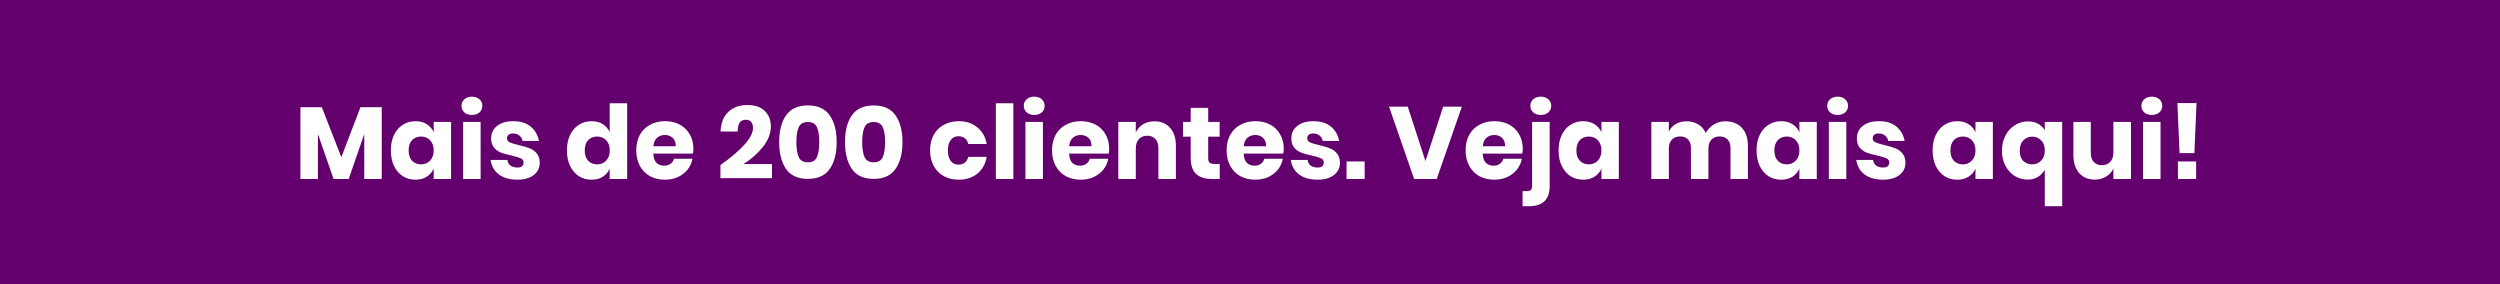 <svg width="440" height="50" viewBox="0 0 440 50" fill="none" xmlns="http://www.w3.org/2000/svg">
<rect width="440" height="50" transform="translate(0)" fill="#64006E"/>
<path d="M67.185 18.864V31.5H64.107V23.598L61.371 31.5H58.707L55.953 23.58V31.5H52.875V18.864H56.637L60.075 27.666L63.441 18.864H67.185ZM73.126 21.33C73.894 21.33 74.555 21.504 75.106 21.852C75.659 22.2 76.067 22.674 76.331 23.274V21.456H79.391V31.5H76.331V29.682C76.067 30.282 75.659 30.756 75.106 31.104C74.555 31.452 73.894 31.626 73.126 31.626C72.299 31.626 71.555 31.422 70.894 31.014C70.246 30.594 69.731 29.994 69.347 29.214C68.975 28.434 68.788 27.522 68.788 26.478C68.788 25.422 68.975 24.51 69.347 23.742C69.731 22.962 70.246 22.368 70.894 21.96C71.555 21.54 72.299 21.33 73.126 21.33ZM74.117 24.03C73.457 24.03 72.922 24.246 72.514 24.678C72.118 25.11 71.921 25.71 71.921 26.478C71.921 27.246 72.118 27.846 72.514 28.278C72.922 28.71 73.457 28.926 74.117 28.926C74.764 28.926 75.293 28.704 75.701 28.26C76.121 27.816 76.331 27.222 76.331 26.478C76.331 25.722 76.121 25.128 75.701 24.696C75.293 24.252 74.764 24.03 74.117 24.03ZM81.222 18.63C81.222 18.162 81.39 17.778 81.726 17.478C82.062 17.166 82.506 17.01 83.058 17.01C83.61 17.01 84.054 17.166 84.39 17.478C84.726 17.778 84.894 18.162 84.894 18.63C84.894 19.086 84.726 19.47 84.39 19.782C84.054 20.082 83.61 20.232 83.058 20.232C82.506 20.232 82.062 20.082 81.726 19.782C81.39 19.47 81.222 19.086 81.222 18.63ZM84.588 21.456V31.5H81.51V21.456H84.588ZM90.367 21.33C91.639 21.33 92.653 21.648 93.409 22.284C94.177 22.92 94.657 23.76 94.849 24.804H91.969C91.885 24.396 91.693 24.078 91.393 23.85C91.105 23.61 90.739 23.49 90.295 23.49C89.947 23.49 89.683 23.568 89.503 23.724C89.323 23.868 89.233 24.078 89.233 24.354C89.233 24.666 89.395 24.9 89.719 25.056C90.055 25.212 90.577 25.368 91.285 25.524C92.053 25.704 92.683 25.89 93.175 26.082C93.667 26.262 94.093 26.562 94.453 26.982C94.813 27.402 94.993 27.966 94.993 28.674C94.993 29.25 94.837 29.76 94.525 30.204C94.213 30.648 93.763 30.996 93.175 31.248C92.587 31.5 91.891 31.626 91.087 31.626C89.731 31.626 88.645 31.326 87.829 30.726C87.013 30.126 86.515 29.268 86.335 28.152H89.305C89.353 28.584 89.533 28.914 89.845 29.142C90.169 29.37 90.583 29.484 91.087 29.484C91.435 29.484 91.699 29.406 91.879 29.25C92.059 29.082 92.149 28.866 92.149 28.602C92.149 28.254 91.981 28.008 91.645 27.864C91.321 27.708 90.787 27.546 90.043 27.378C89.299 27.222 88.687 27.054 88.207 26.874C87.727 26.694 87.313 26.406 86.965 26.01C86.617 25.602 86.443 25.05 86.443 24.354C86.443 23.454 86.785 22.728 87.469 22.176C88.153 21.612 89.119 21.33 90.367 21.33ZM104.117 21.33C104.885 21.33 105.545 21.504 106.097 21.852C106.649 22.2 107.051 22.674 107.303 23.274V18.18H110.381V31.5H107.303V29.682C107.051 30.282 106.649 30.756 106.097 31.104C105.545 31.452 104.885 31.626 104.117 31.626C103.289 31.626 102.545 31.422 101.885 31.014C101.237 30.594 100.721 29.994 100.337 29.214C99.965 28.434 99.779 27.522 99.779 26.478C99.779 25.422 99.965 24.51 100.337 23.742C100.721 22.962 101.237 22.368 101.885 21.96C102.545 21.54 103.289 21.33 104.117 21.33ZM105.107 24.03C104.447 24.03 103.913 24.246 103.505 24.678C103.109 25.11 102.911 25.71 102.911 26.478C102.911 27.246 103.109 27.846 103.505 28.278C103.913 28.71 104.447 28.926 105.107 28.926C105.755 28.926 106.283 28.704 106.691 28.26C107.111 27.816 107.321 27.222 107.321 26.478C107.321 25.722 107.111 25.128 106.691 24.696C106.283 24.252 105.755 24.03 105.107 24.03ZM122.04 26.208C122.04 26.46 122.01 26.736 121.95 27.036H114.984C115.02 27.792 115.212 28.338 115.56 28.674C115.908 28.998 116.352 29.16 116.892 29.16C117.348 29.16 117.726 29.046 118.026 28.818C118.326 28.59 118.524 28.296 118.62 27.936H121.878C121.746 28.644 121.458 29.28 121.014 29.844C120.57 30.396 120.006 30.834 119.322 31.158C118.638 31.47 117.876 31.626 117.036 31.626C116.052 31.626 115.176 31.422 114.408 31.014C113.652 30.594 113.058 29.994 112.626 29.214C112.194 28.434 111.978 27.522 111.978 26.478C111.978 25.422 112.188 24.51 112.608 23.742C113.04 22.962 113.64 22.368 114.408 21.96C115.176 21.54 116.052 21.33 117.036 21.33C118.032 21.33 118.908 21.534 119.664 21.942C120.42 22.35 121.002 22.926 121.41 23.67C121.83 24.402 122.04 25.248 122.04 26.208ZM118.926 25.74C118.938 25.08 118.758 24.588 118.386 24.264C118.026 23.928 117.576 23.76 117.036 23.76C116.472 23.76 116.004 23.928 115.632 24.264C115.26 24.6 115.05 25.092 115.002 25.74H118.926ZM126.798 29.052C130.614 26.328 132.522 24.162 132.522 22.554C132.522 21.57 132.096 21.078 131.244 21.078C130.764 21.078 130.41 21.246 130.182 21.582C129.966 21.918 129.846 22.44 129.822 23.148H126.816C126.888 21.6 127.356 20.436 128.22 19.656C129.084 18.876 130.176 18.486 131.496 18.486C132.876 18.486 133.914 18.834 134.61 19.53C135.318 20.226 135.672 21.132 135.672 22.248C135.672 23.484 135.198 24.696 134.25 25.884C133.302 27.06 132.168 28.056 130.848 28.872H135.87V31.356H126.798V29.052ZM137.137 25.002C137.137 26.994 137.539 28.572 138.343 29.736C139.147 30.9 140.431 31.482 142.195 31.482C143.947 31.482 145.225 30.9 146.029 29.736C146.845 28.572 147.253 26.994 147.253 25.002C147.253 23.022 146.845 21.456 146.029 20.304C145.225 19.14 143.947 18.558 142.195 18.558C140.431 18.558 139.147 19.14 138.343 20.304C137.539 21.456 137.137 23.022 137.137 25.002ZM144.193 25.002C144.193 26.142 144.055 27.024 143.779 27.648C143.515 28.26 142.987 28.566 142.195 28.566C141.391 28.566 140.851 28.26 140.575 27.648C140.299 27.024 140.161 26.142 140.161 25.002C140.161 23.874 140.299 23.004 140.575 22.392C140.851 21.78 141.391 21.474 142.195 21.474C142.987 21.474 143.515 21.78 143.779 22.392C144.055 22.992 144.193 23.862 144.193 25.002ZM148.721 25.002C148.721 26.994 149.123 28.572 149.927 29.736C150.731 30.9 152.015 31.482 153.779 31.482C155.531 31.482 156.809 30.9 157.613 29.736C158.429 28.572 158.837 26.994 158.837 25.002C158.837 23.022 158.429 21.456 157.613 20.304C156.809 19.14 155.531 18.558 153.779 18.558C152.015 18.558 150.731 19.14 149.927 20.304C149.123 21.456 148.721 23.022 148.721 25.002ZM155.777 25.002C155.777 26.142 155.639 27.024 155.363 27.648C155.099 28.26 154.571 28.566 153.779 28.566C152.975 28.566 152.435 28.26 152.159 27.648C151.883 27.024 151.745 26.142 151.745 25.002C151.745 23.874 151.883 23.004 152.159 22.392C152.435 21.78 152.975 21.474 153.779 21.474C154.571 21.474 155.099 21.78 155.363 22.392C155.639 22.992 155.777 23.862 155.777 25.002ZM168.751 21.33C170.047 21.33 171.133 21.69 172.009 22.41C172.885 23.118 173.437 24.096 173.665 25.344H170.407C170.311 24.912 170.113 24.576 169.813 24.336C169.513 24.096 169.135 23.976 168.679 23.976C168.139 23.976 167.695 24.192 167.347 24.624C166.999 25.044 166.825 25.662 166.825 26.478C166.825 27.294 166.999 27.918 167.347 28.35C167.695 28.77 168.139 28.98 168.679 28.98C169.135 28.98 169.513 28.86 169.813 28.62C170.113 28.38 170.311 28.044 170.407 27.612H173.665C173.437 28.86 172.885 29.844 172.009 30.564C171.133 31.272 170.047 31.626 168.751 31.626C167.767 31.626 166.891 31.422 166.123 31.014C165.367 30.594 164.773 29.994 164.341 29.214C163.909 28.434 163.693 27.522 163.693 26.478C163.693 25.422 163.903 24.51 164.323 23.742C164.755 22.962 165.355 22.368 166.123 21.96C166.891 21.54 167.767 21.33 168.751 21.33ZM178.349 18.18V31.5H175.271V18.18H178.349ZM180.187 18.63C180.187 18.162 180.355 17.778 180.691 17.478C181.027 17.166 181.471 17.01 182.023 17.01C182.575 17.01 183.019 17.166 183.355 17.478C183.691 17.778 183.859 18.162 183.859 18.63C183.859 19.086 183.691 19.47 183.355 19.782C183.019 20.082 182.575 20.232 182.023 20.232C181.471 20.232 181.027 20.082 180.691 19.782C180.355 19.47 180.187 19.086 180.187 18.63ZM183.553 21.456V31.5H180.475V21.456H183.553ZM195.218 26.208C195.218 26.46 195.188 26.736 195.128 27.036H188.162C188.198 27.792 188.39 28.338 188.738 28.674C189.086 28.998 189.53 29.16 190.07 29.16C190.526 29.16 190.904 29.046 191.204 28.818C191.504 28.59 191.702 28.296 191.798 27.936H195.056C194.924 28.644 194.636 29.28 194.192 29.844C193.748 30.396 193.184 30.834 192.5 31.158C191.816 31.47 191.054 31.626 190.214 31.626C189.23 31.626 188.354 31.422 187.586 31.014C186.83 30.594 186.236 29.994 185.804 29.214C185.372 28.434 185.156 27.522 185.156 26.478C185.156 25.422 185.366 24.51 185.786 23.742C186.218 22.962 186.818 22.368 187.586 21.96C188.354 21.54 189.23 21.33 190.214 21.33C191.21 21.33 192.086 21.534 192.842 21.942C193.598 22.35 194.18 22.926 194.588 23.67C195.008 24.402 195.218 25.248 195.218 26.208ZM192.104 25.74C192.116 25.08 191.936 24.588 191.564 24.264C191.204 23.928 190.754 23.76 190.214 23.76C189.65 23.76 189.182 23.928 188.81 24.264C188.438 24.6 188.228 25.092 188.18 25.74H192.104ZM203.194 21.348C204.346 21.348 205.258 21.732 205.93 22.5C206.614 23.268 206.956 24.324 206.956 25.668V31.5H203.878V26.028C203.878 25.356 203.698 24.834 203.338 24.462C202.99 24.078 202.522 23.886 201.934 23.886C201.31 23.886 200.812 24.084 200.44 24.48C200.08 24.876 199.9 25.44 199.9 26.172V31.5H196.822V21.456H199.9V23.292C200.188 22.692 200.614 22.218 201.178 21.87C201.754 21.522 202.426 21.348 203.194 21.348ZM214.674 28.854V31.5H213.288C212.112 31.5 211.194 31.212 210.534 30.636C209.886 30.048 209.562 29.082 209.562 27.738V24.048H208.212V21.456H209.562V18.99H212.64V21.456H214.656V24.048H212.64V27.792C212.64 28.188 212.718 28.464 212.874 28.62C213.042 28.776 213.318 28.854 213.702 28.854H214.674ZM225.944 26.208C225.944 26.46 225.914 26.736 225.854 27.036H218.888C218.924 27.792 219.116 28.338 219.464 28.674C219.812 28.998 220.256 29.16 220.796 29.16C221.252 29.16 221.63 29.046 221.93 28.818C222.23 28.59 222.428 28.296 222.524 27.936H225.782C225.65 28.644 225.362 29.28 224.918 29.844C224.474 30.396 223.91 30.834 223.226 31.158C222.542 31.47 221.78 31.626 220.94 31.626C219.956 31.626 219.08 31.422 218.312 31.014C217.556 30.594 216.962 29.994 216.53 29.214C216.098 28.434 215.882 27.522 215.882 26.478C215.882 25.422 216.092 24.51 216.512 23.742C216.944 22.962 217.544 22.368 218.312 21.96C219.08 21.54 219.956 21.33 220.94 21.33C221.936 21.33 222.812 21.534 223.568 21.942C224.324 22.35 224.906 22.926 225.314 23.67C225.734 24.402 225.944 25.248 225.944 26.208ZM222.83 25.74C222.842 25.08 222.662 24.588 222.29 24.264C221.93 23.928 221.48 23.76 220.94 23.76C220.376 23.76 219.908 23.928 219.536 24.264C219.164 24.6 218.954 25.092 218.906 25.74H222.83ZM231.203 21.33C232.475 21.33 233.489 21.648 234.245 22.284C235.013 22.92 235.493 23.76 235.685 24.804H232.805C232.721 24.396 232.529 24.078 232.229 23.85C231.941 23.61 231.575 23.49 231.131 23.49C230.783 23.49 230.519 23.568 230.339 23.724C230.159 23.868 230.069 24.078 230.069 24.354C230.069 24.666 230.231 24.9 230.555 25.056C230.891 25.212 231.413 25.368 232.121 25.524C232.889 25.704 233.519 25.89 234.011 26.082C234.503 26.262 234.929 26.562 235.289 26.982C235.649 27.402 235.829 27.966 235.829 28.674C235.829 29.25 235.673 29.76 235.361 30.204C235.049 30.648 234.599 30.996 234.011 31.248C233.423 31.5 232.727 31.626 231.923 31.626C230.567 31.626 229.481 31.326 228.665 30.726C227.849 30.126 227.351 29.268 227.171 28.152H230.141C230.189 28.584 230.369 28.914 230.681 29.142C231.005 29.37 231.419 29.484 231.923 29.484C232.271 29.484 232.535 29.406 232.715 29.25C232.895 29.082 232.985 28.866 232.985 28.602C232.985 28.254 232.817 28.008 232.481 27.864C232.157 27.708 231.623 27.546 230.879 27.378C230.135 27.222 229.523 27.054 229.043 26.874C228.563 26.694 228.149 26.406 227.801 26.01C227.453 25.602 227.279 25.05 227.279 24.354C227.279 23.454 227.621 22.728 228.305 22.176C228.989 21.612 229.955 21.33 231.203 21.33ZM240.179 28.422V31.5H236.993V28.422H240.179ZM247.767 18.774L250.881 28.35L253.995 18.774H257.289L252.861 31.5H248.883L244.473 18.774H247.767ZM268.009 26.208C268.009 26.46 267.979 26.736 267.919 27.036H260.953C260.989 27.792 261.181 28.338 261.529 28.674C261.877 28.998 262.321 29.16 262.861 29.16C263.317 29.16 263.695 29.046 263.995 28.818C264.295 28.59 264.493 28.296 264.589 27.936H267.847C267.715 28.644 267.427 29.28 266.983 29.844C266.539 30.396 265.975 30.834 265.291 31.158C264.607 31.47 263.845 31.626 263.005 31.626C262.021 31.626 261.145 31.422 260.377 31.014C259.621 30.594 259.027 29.994 258.595 29.214C258.163 28.434 257.947 27.522 257.947 26.478C257.947 25.422 258.157 24.51 258.577 23.742C259.009 22.962 259.609 22.368 260.377 21.96C261.145 21.54 262.021 21.33 263.005 21.33C264.001 21.33 264.877 21.534 265.633 21.942C266.389 22.35 266.971 22.926 267.379 23.67C267.799 24.402 268.009 25.248 268.009 26.208ZM264.895 25.74C264.907 25.08 264.727 24.588 264.355 24.264C263.995 23.928 263.545 23.76 263.005 23.76C262.441 23.76 261.973 23.928 261.601 24.264C261.229 24.6 261.019 25.092 260.971 25.74H264.895ZM271.179 20.232C270.627 20.232 270.183 20.082 269.847 19.782C269.511 19.47 269.343 19.086 269.343 18.63C269.343 18.162 269.511 17.778 269.847 17.478C270.183 17.166 270.627 17.01 271.179 17.01C271.731 17.01 272.175 17.166 272.511 17.478C272.847 17.778 273.015 18.162 273.015 18.63C273.015 19.086 272.847 19.47 272.511 19.782C272.175 20.082 271.731 20.232 271.179 20.232ZM267.975 33.642H268.731C269.055 33.642 269.289 33.57 269.433 33.426C269.577 33.294 269.649 33.066 269.649 32.742V21.456H272.745V32.706C272.745 35.094 271.545 36.288 269.145 36.288H267.975V33.642ZM278.65 21.33C279.418 21.33 280.078 21.504 280.63 21.852C281.182 22.2 281.59 22.674 281.854 23.274V21.456H284.914V31.5H281.854V29.682C281.59 30.282 281.182 30.756 280.63 31.104C280.078 31.452 279.418 31.626 278.65 31.626C277.822 31.626 277.078 31.422 276.418 31.014C275.77 30.594 275.254 29.994 274.87 29.214C274.498 28.434 274.312 27.522 274.312 26.478C274.312 25.422 274.498 24.51 274.87 23.742C275.254 22.962 275.77 22.368 276.418 21.96C277.078 21.54 277.822 21.33 278.65 21.33ZM279.64 24.03C278.98 24.03 278.446 24.246 278.038 24.678C277.642 25.11 277.444 25.71 277.444 26.478C277.444 27.246 277.642 27.846 278.038 28.278C278.446 28.71 278.98 28.926 279.64 28.926C280.288 28.926 280.816 28.704 281.224 28.26C281.644 27.816 281.854 27.222 281.854 26.478C281.854 25.722 281.644 25.128 281.224 24.696C280.816 24.252 280.288 24.03 279.64 24.03ZM303.651 21.348C304.887 21.348 305.859 21.732 306.567 22.5C307.275 23.256 307.629 24.312 307.629 25.668V31.5H304.569V26.028C304.569 25.392 304.395 24.9 304.047 24.552C303.711 24.192 303.249 24.012 302.661 24.012C302.049 24.012 301.563 24.204 301.203 24.588C300.855 24.96 300.681 25.488 300.681 26.172V31.5H297.603V26.028C297.603 25.392 297.435 24.9 297.099 24.552C296.763 24.192 296.301 24.012 295.713 24.012C295.101 24.012 294.615 24.198 294.255 24.57C293.895 24.942 293.715 25.476 293.715 26.172V31.5H290.637V21.456H293.715V23.166C293.979 22.602 294.381 22.158 294.921 21.834C295.473 21.51 296.115 21.348 296.847 21.348C297.615 21.348 298.293 21.528 298.881 21.888C299.469 22.236 299.913 22.74 300.213 23.4C300.561 22.776 301.035 22.278 301.635 21.906C302.247 21.534 302.919 21.348 303.651 21.348ZM313.49 21.33C314.258 21.33 314.918 21.504 315.47 21.852C316.022 22.2 316.43 22.674 316.694 23.274V21.456H319.754V31.5H316.694V29.682C316.43 30.282 316.022 30.756 315.47 31.104C314.918 31.452 314.258 31.626 313.49 31.626C312.662 31.626 311.918 31.422 311.258 31.014C310.61 30.594 310.094 29.994 309.71 29.214C309.338 28.434 309.152 27.522 309.152 26.478C309.152 25.422 309.338 24.51 309.71 23.742C310.094 22.962 310.61 22.368 311.258 21.96C311.918 21.54 312.662 21.33 313.49 21.33ZM314.48 24.03C313.82 24.03 313.286 24.246 312.878 24.678C312.482 25.11 312.284 25.71 312.284 26.478C312.284 27.246 312.482 27.846 312.878 28.278C313.286 28.71 313.82 28.926 314.48 28.926C315.128 28.926 315.656 28.704 316.064 28.26C316.484 27.816 316.694 27.222 316.694 26.478C316.694 25.722 316.484 25.128 316.064 24.696C315.656 24.252 315.128 24.03 314.48 24.03ZM321.585 18.63C321.585 18.162 321.753 17.778 322.089 17.478C322.425 17.166 322.869 17.01 323.421 17.01C323.973 17.01 324.417 17.166 324.753 17.478C325.089 17.778 325.257 18.162 325.257 18.63C325.257 19.086 325.089 19.47 324.753 19.782C324.417 20.082 323.973 20.232 323.421 20.232C322.869 20.232 322.425 20.082 322.089 19.782C321.753 19.47 321.585 19.086 321.585 18.63ZM324.951 21.456V31.5H321.873V21.456H324.951ZM330.73 21.33C332.002 21.33 333.016 21.648 333.772 22.284C334.54 22.92 335.02 23.76 335.212 24.804H332.332C332.248 24.396 332.056 24.078 331.756 23.85C331.468 23.61 331.102 23.49 330.658 23.49C330.31 23.49 330.046 23.568 329.866 23.724C329.686 23.868 329.596 24.078 329.596 24.354C329.596 24.666 329.758 24.9 330.082 25.056C330.418 25.212 330.94 25.368 331.648 25.524C332.416 25.704 333.046 25.89 333.538 26.082C334.03 26.262 334.456 26.562 334.816 26.982C335.176 27.402 335.356 27.966 335.356 28.674C335.356 29.25 335.2 29.76 334.888 30.204C334.576 30.648 334.126 30.996 333.538 31.248C332.95 31.5 332.254 31.626 331.45 31.626C330.094 31.626 329.008 31.326 328.192 30.726C327.376 30.126 326.878 29.268 326.698 28.152H329.668C329.716 28.584 329.896 28.914 330.208 29.142C330.532 29.37 330.946 29.484 331.45 29.484C331.798 29.484 332.062 29.406 332.242 29.25C332.422 29.082 332.512 28.866 332.512 28.602C332.512 28.254 332.344 28.008 332.008 27.864C331.684 27.708 331.15 27.546 330.406 27.378C329.662 27.222 329.05 27.054 328.57 26.874C328.09 26.694 327.676 26.406 327.328 26.01C326.98 25.602 326.806 25.05 326.806 24.354C326.806 23.454 327.148 22.728 327.832 22.176C328.516 21.612 329.482 21.33 330.73 21.33ZM344.48 21.33C345.248 21.33 345.908 21.504 346.46 21.852C347.012 22.2 347.42 22.674 347.684 23.274V21.456H350.744V31.5H347.684V29.682C347.42 30.282 347.012 30.756 346.46 31.104C345.908 31.452 345.248 31.626 344.48 31.626C343.652 31.626 342.908 31.422 342.248 31.014C341.6 30.594 341.084 29.994 340.7 29.214C340.328 28.434 340.142 27.522 340.142 26.478C340.142 25.422 340.328 24.51 340.7 23.742C341.084 22.962 341.6 22.368 342.248 21.96C342.908 21.54 343.652 21.33 344.48 21.33ZM345.47 24.03C344.81 24.03 344.276 24.246 343.868 24.678C343.472 25.11 343.274 25.71 343.274 26.478C343.274 27.246 343.472 27.846 343.868 28.278C344.276 28.71 344.81 28.926 345.47 28.926C346.118 28.926 346.646 28.704 347.054 28.26C347.474 27.816 347.684 27.222 347.684 26.478C347.684 25.722 347.474 25.128 347.054 24.696C346.646 24.252 346.118 24.03 345.47 24.03ZM356.895 21.366C358.239 21.366 359.235 21.882 359.883 22.914V21.456H362.943V36.288H359.883V29.88C359.187 31.032 358.191 31.608 356.895 31.608C356.055 31.608 355.287 31.398 354.591 30.978C353.907 30.546 353.361 29.946 352.953 29.178C352.545 28.41 352.341 27.528 352.341 26.532C352.341 25.536 352.545 24.648 352.953 23.868C353.361 23.076 353.913 22.464 354.609 22.032C355.305 21.588 356.067 21.366 356.895 21.366ZM357.669 24.048C357.069 24.048 356.553 24.264 356.121 24.696C355.689 25.116 355.473 25.728 355.473 26.532C355.473 27.324 355.683 27.924 356.103 28.332C356.535 28.728 357.057 28.926 357.669 28.926C358.269 28.926 358.785 28.716 359.217 28.296C359.661 27.864 359.883 27.258 359.883 26.478C359.883 25.698 359.661 25.098 359.217 24.678C358.785 24.258 358.269 24.048 357.669 24.048ZM375.052 21.456V31.5H371.956V29.682C371.668 30.27 371.236 30.738 370.66 31.086C370.096 31.434 369.436 31.608 368.68 31.608C367.528 31.608 366.61 31.224 365.926 30.456C365.254 29.688 364.918 28.632 364.918 27.288V21.456H367.978V26.91C367.978 27.594 368.152 28.128 368.5 28.512C368.86 28.884 369.34 29.07 369.94 29.07C370.564 29.07 371.056 28.872 371.416 28.476C371.776 28.08 371.956 27.516 371.956 26.784V21.456H375.052ZM376.886 18.63C376.886 18.162 377.054 17.778 377.39 17.478C377.726 17.166 378.17 17.01 378.722 17.01C379.274 17.01 379.718 17.166 380.054 17.478C380.39 17.778 380.558 18.162 380.558 18.63C380.558 19.086 380.39 19.47 380.054 19.782C379.718 20.082 379.274 20.232 378.722 20.232C378.17 20.232 377.726 20.082 377.39 19.782C377.054 19.47 376.886 19.086 376.886 18.63ZM380.252 21.456V31.5H377.174V21.456H380.252ZM386.589 18.144L386.211 26.946H383.601L383.223 18.144H386.589ZM386.517 28.422V31.5H383.313V28.422H386.517Z" fill="white"/>
</svg>
